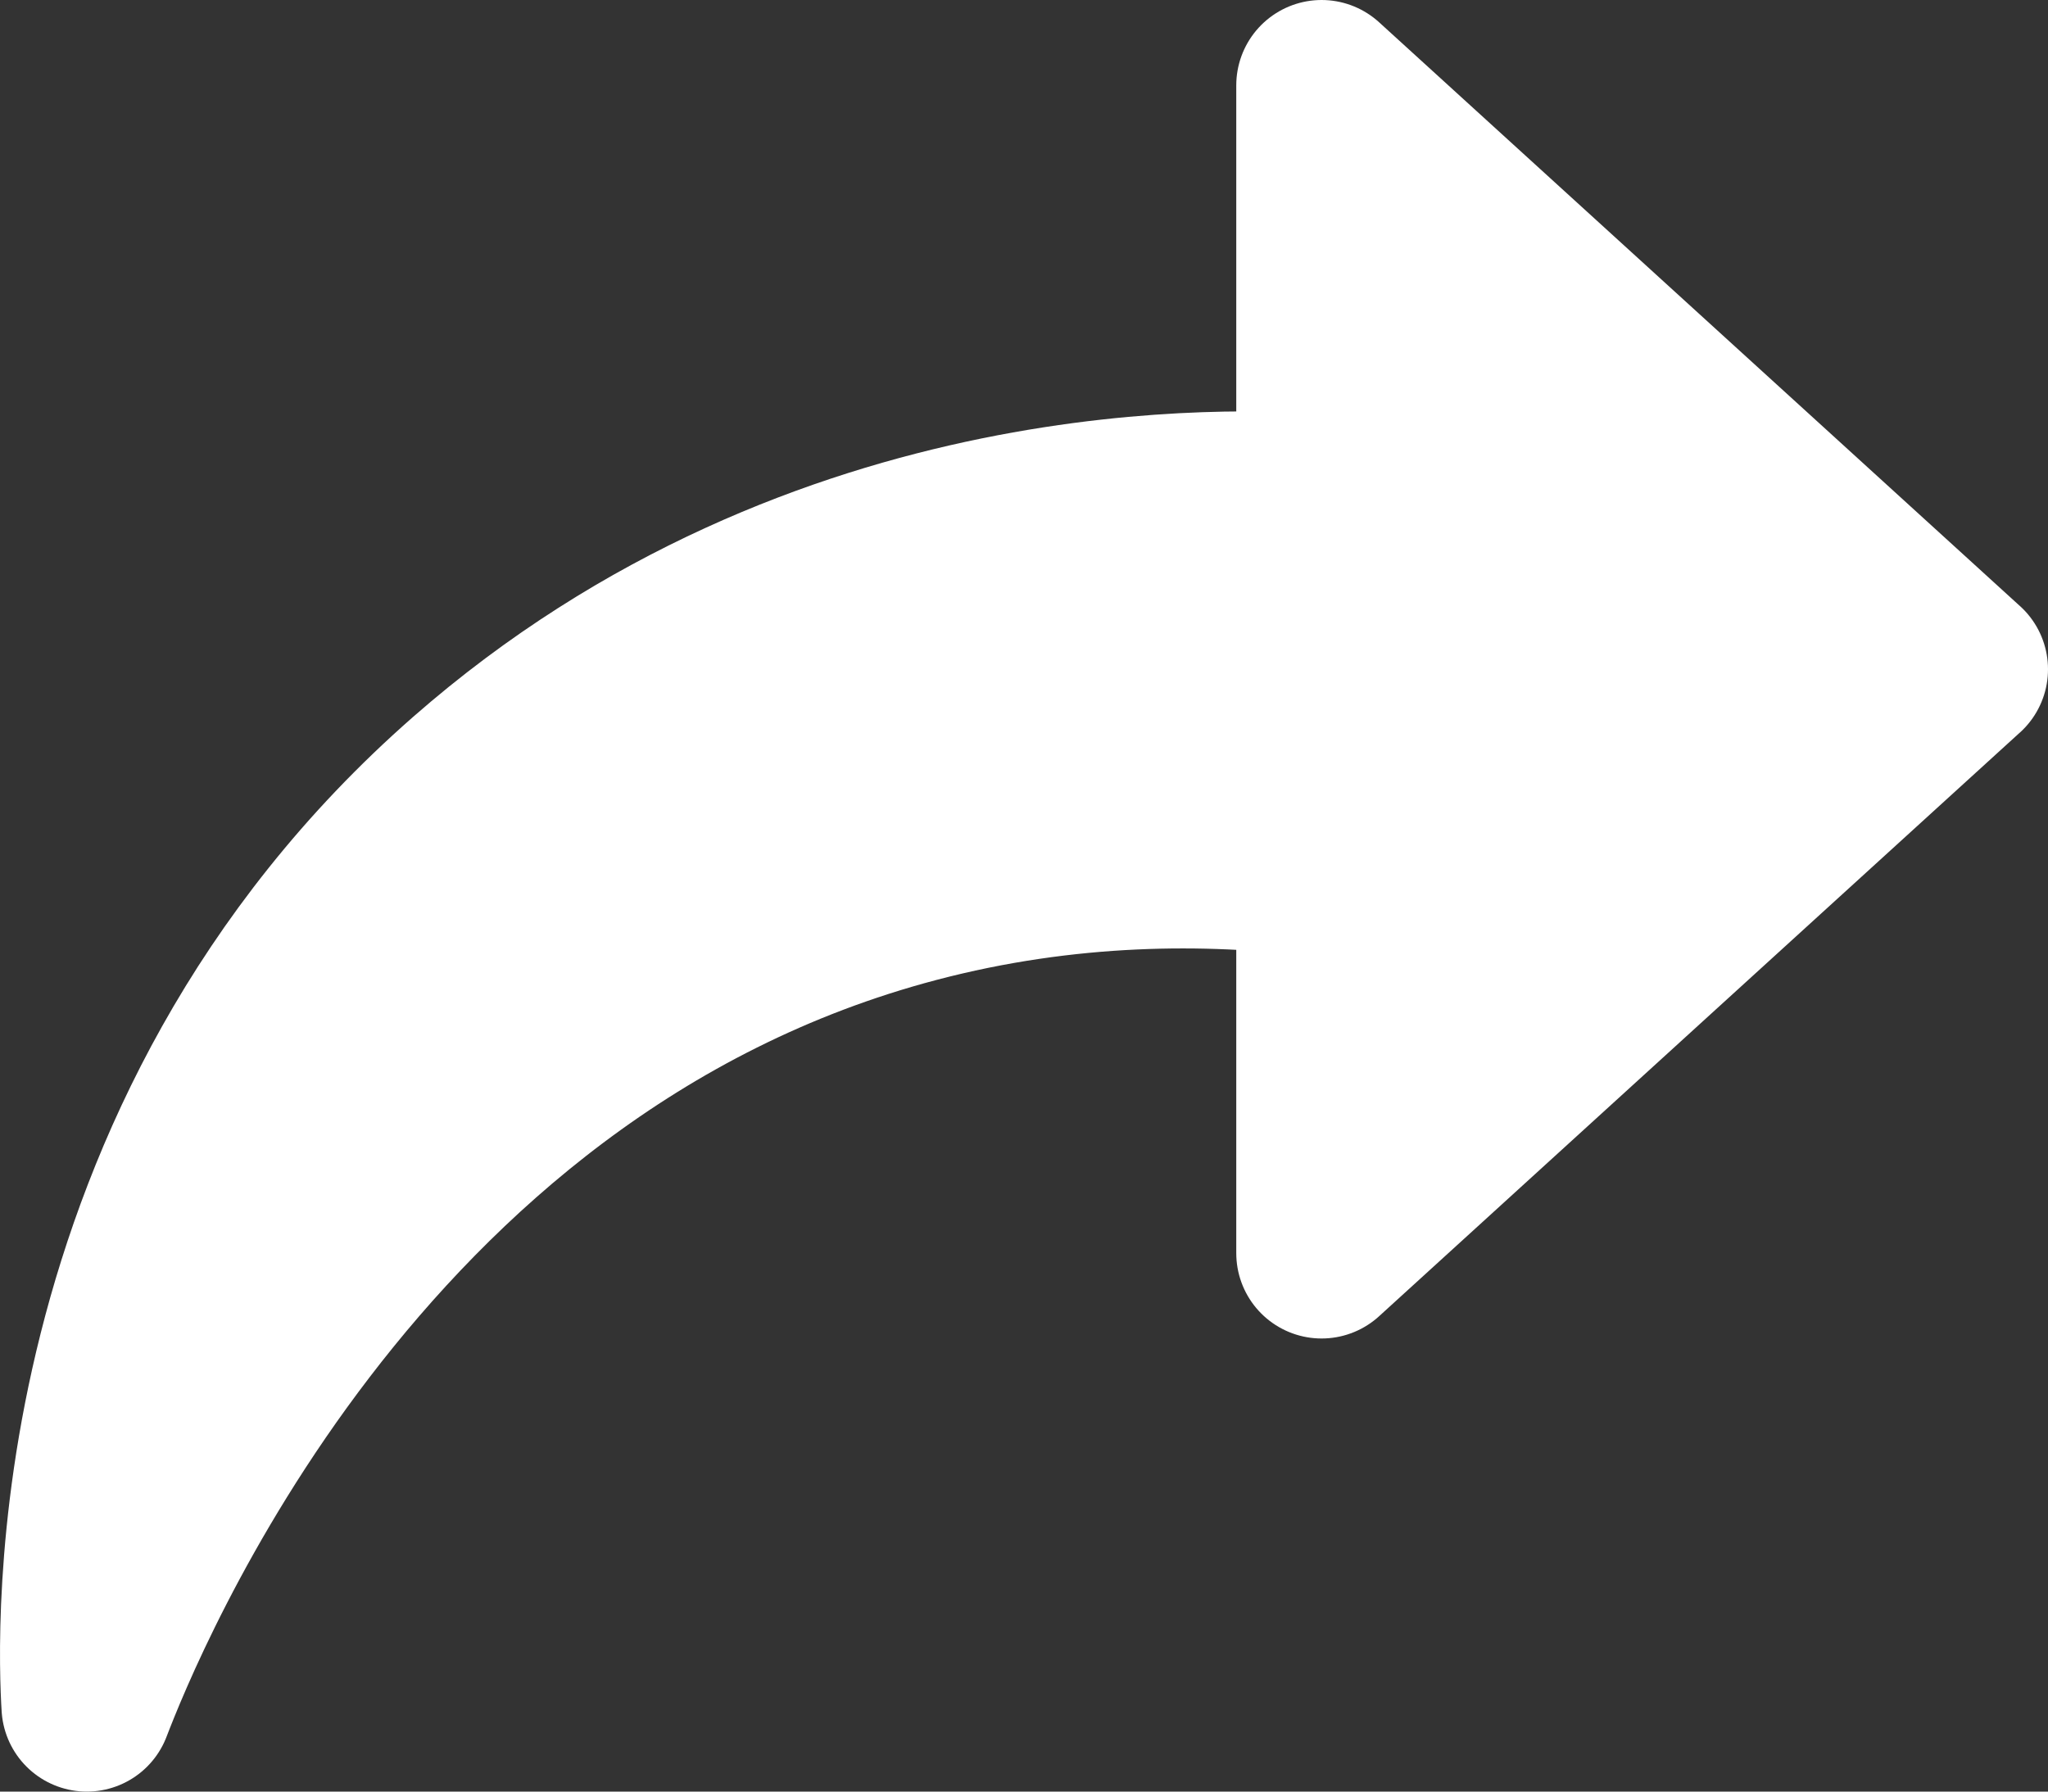 <svg width="48" height="42" viewBox="0 0 48 42" fill="none" xmlns="http://www.w3.org/2000/svg">
<rect x="0" y="0" width="48" height="42" fill="#333333" stroke="none"/>
<path d="M46 15.689L38.487 22.533L30.975 29.378V20.435C28.31 20.108 25.012 20.097 21.441 21.038C8.236 24.516 2.811 37.982 2.035 40C1.944 38.524 1.421 26.704 11.003 18.308C19.28 11.055 29.145 11.575 30.975 11.705V2L38.487 8.845L46 15.69V15.689Z" fill="white" stroke="white" stroke-width="4" stroke-linecap="round" stroke-linejoin="round"/>
</svg>
